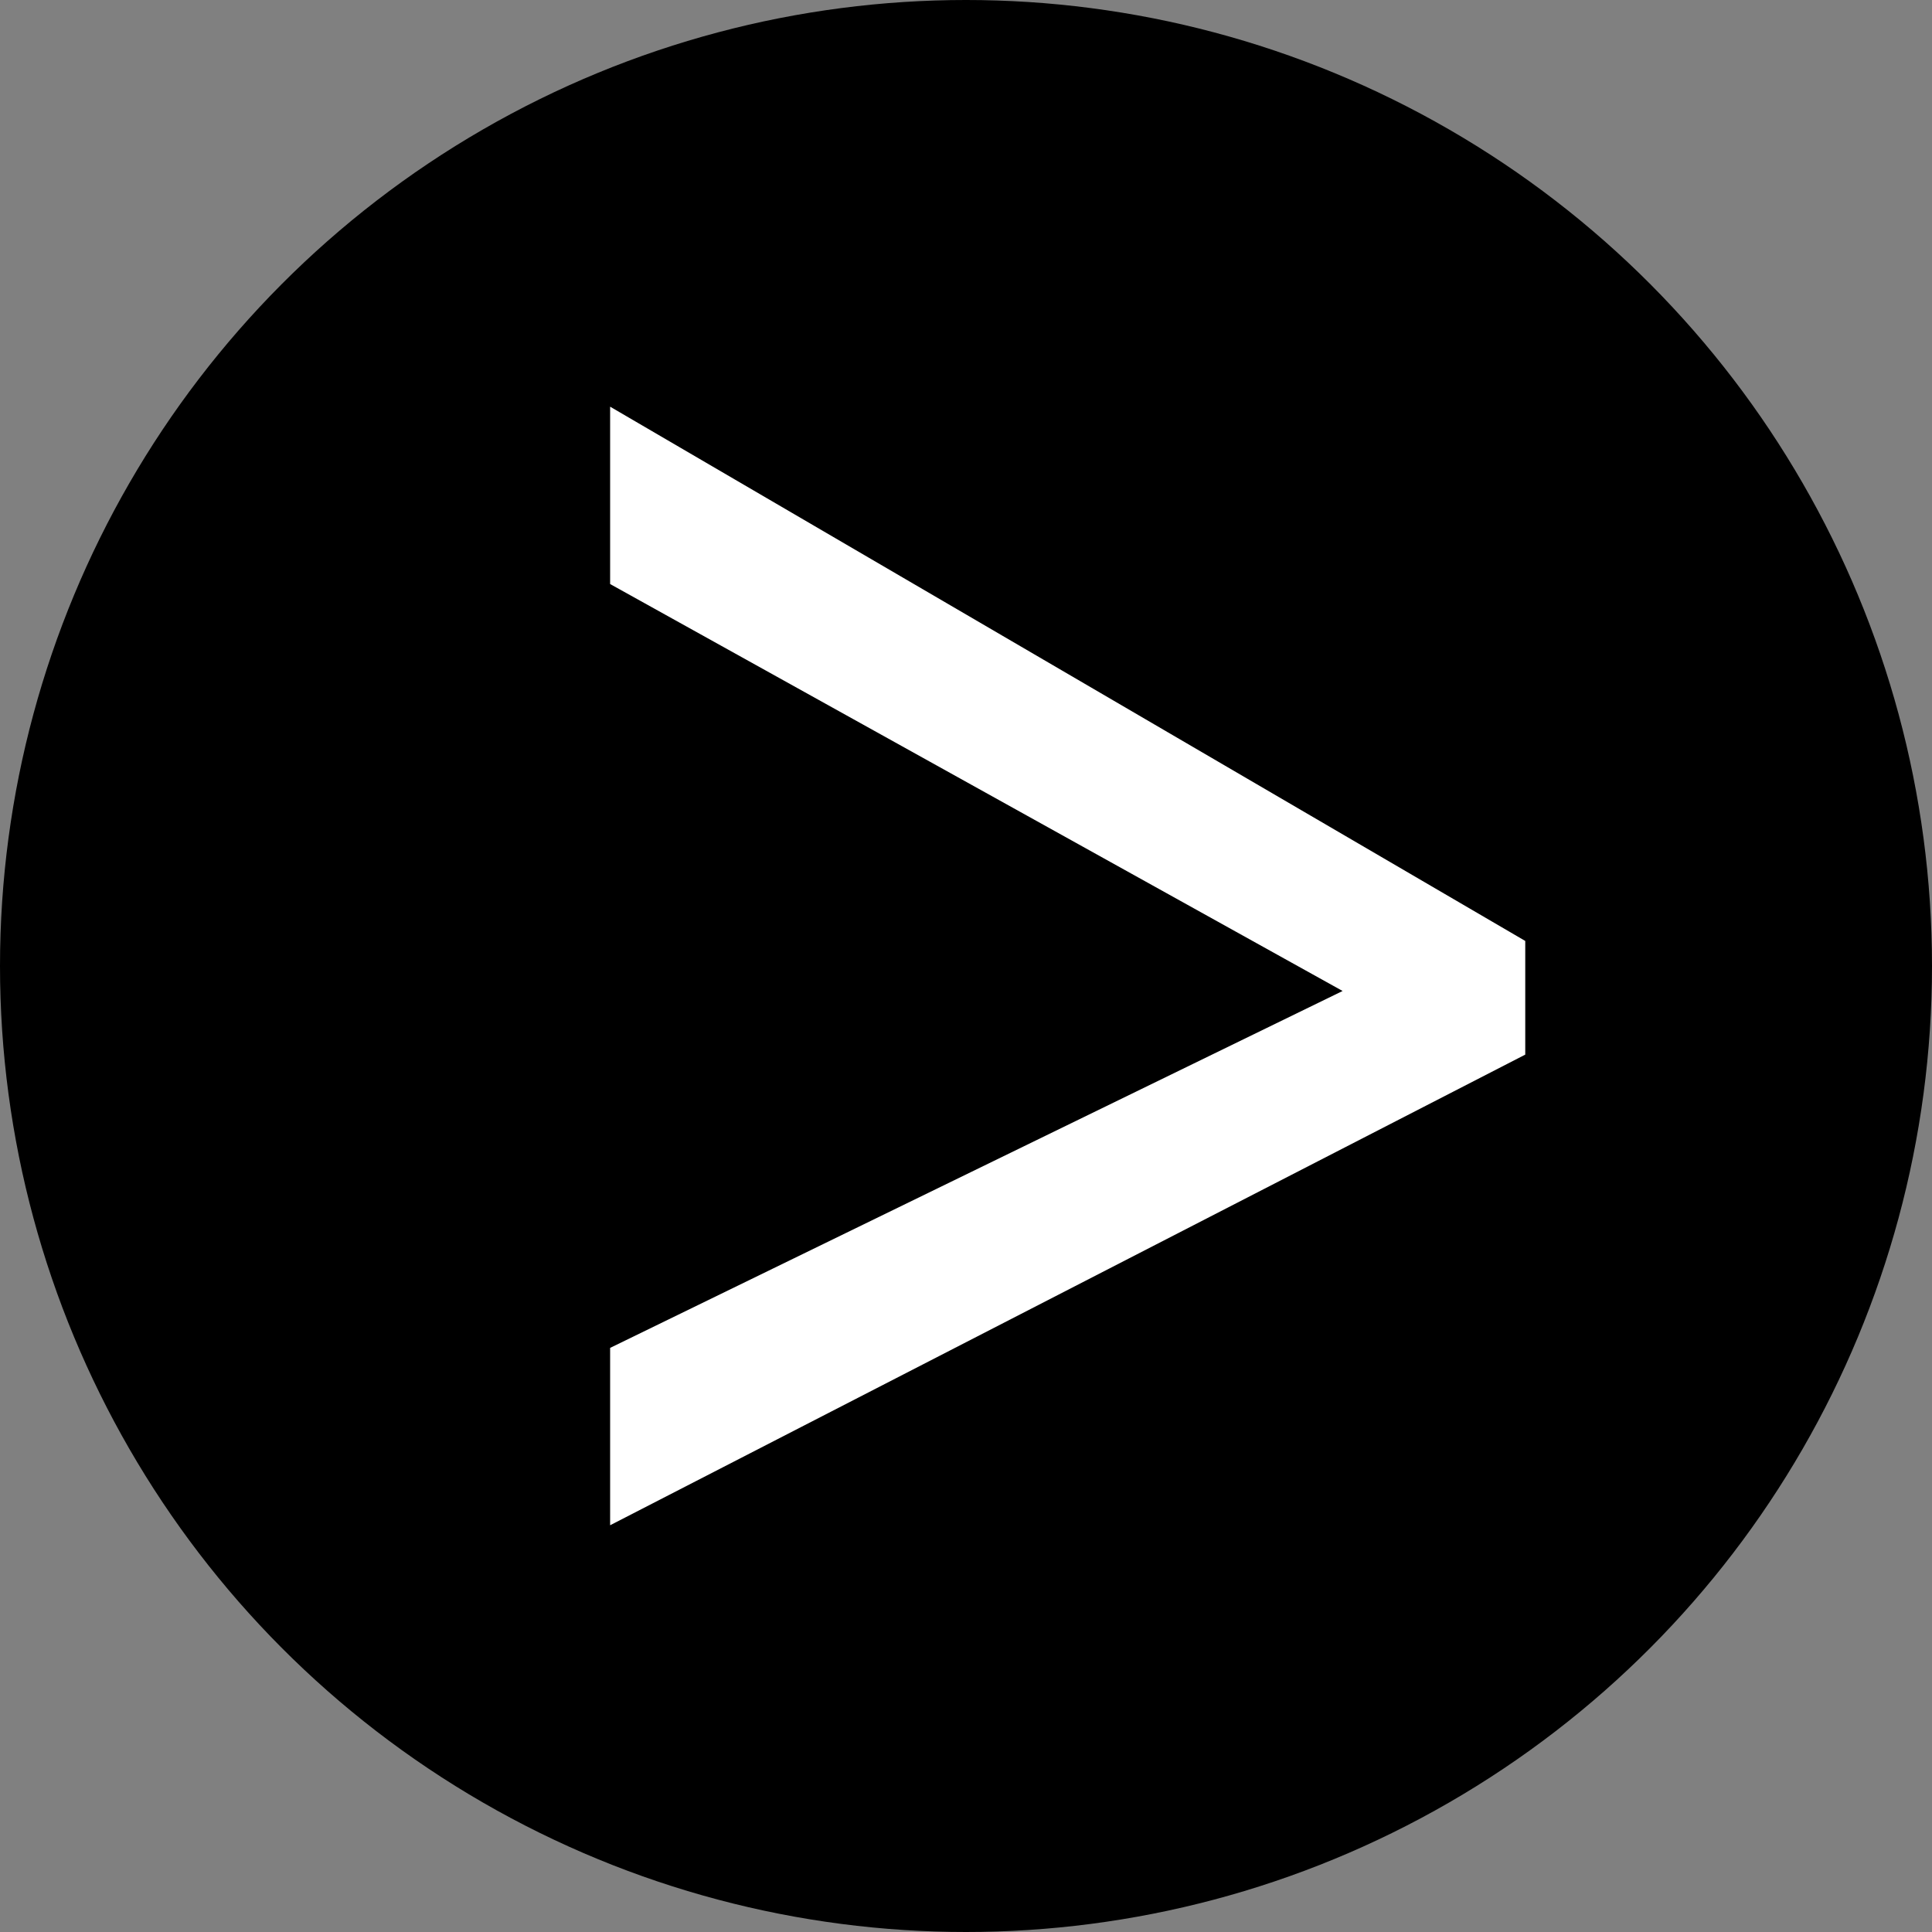 <svg width="30" height="30" viewBox="0 0 30 30" fill="none" xmlns="http://www.w3.org/2000/svg">
<rect x="0" y="0" width="30" height="30" fill="#808080" stroke="none"/>
<g id="Group 2679">
<g id="Group 2331">
<circle id="Ellipse 7" cx="15" cy="15" r="15" transform="rotate(-180 15 15)" fill="black"/>
</g>
<path id="&#62;" d="M9.474 20.93L20.848 15.388L9.474 9.069L9.474 6.315L23.684 14.611L23.684 16.376L9.474 23.684L9.474 20.93Z" fill="white"/>
</g>
</svg>
